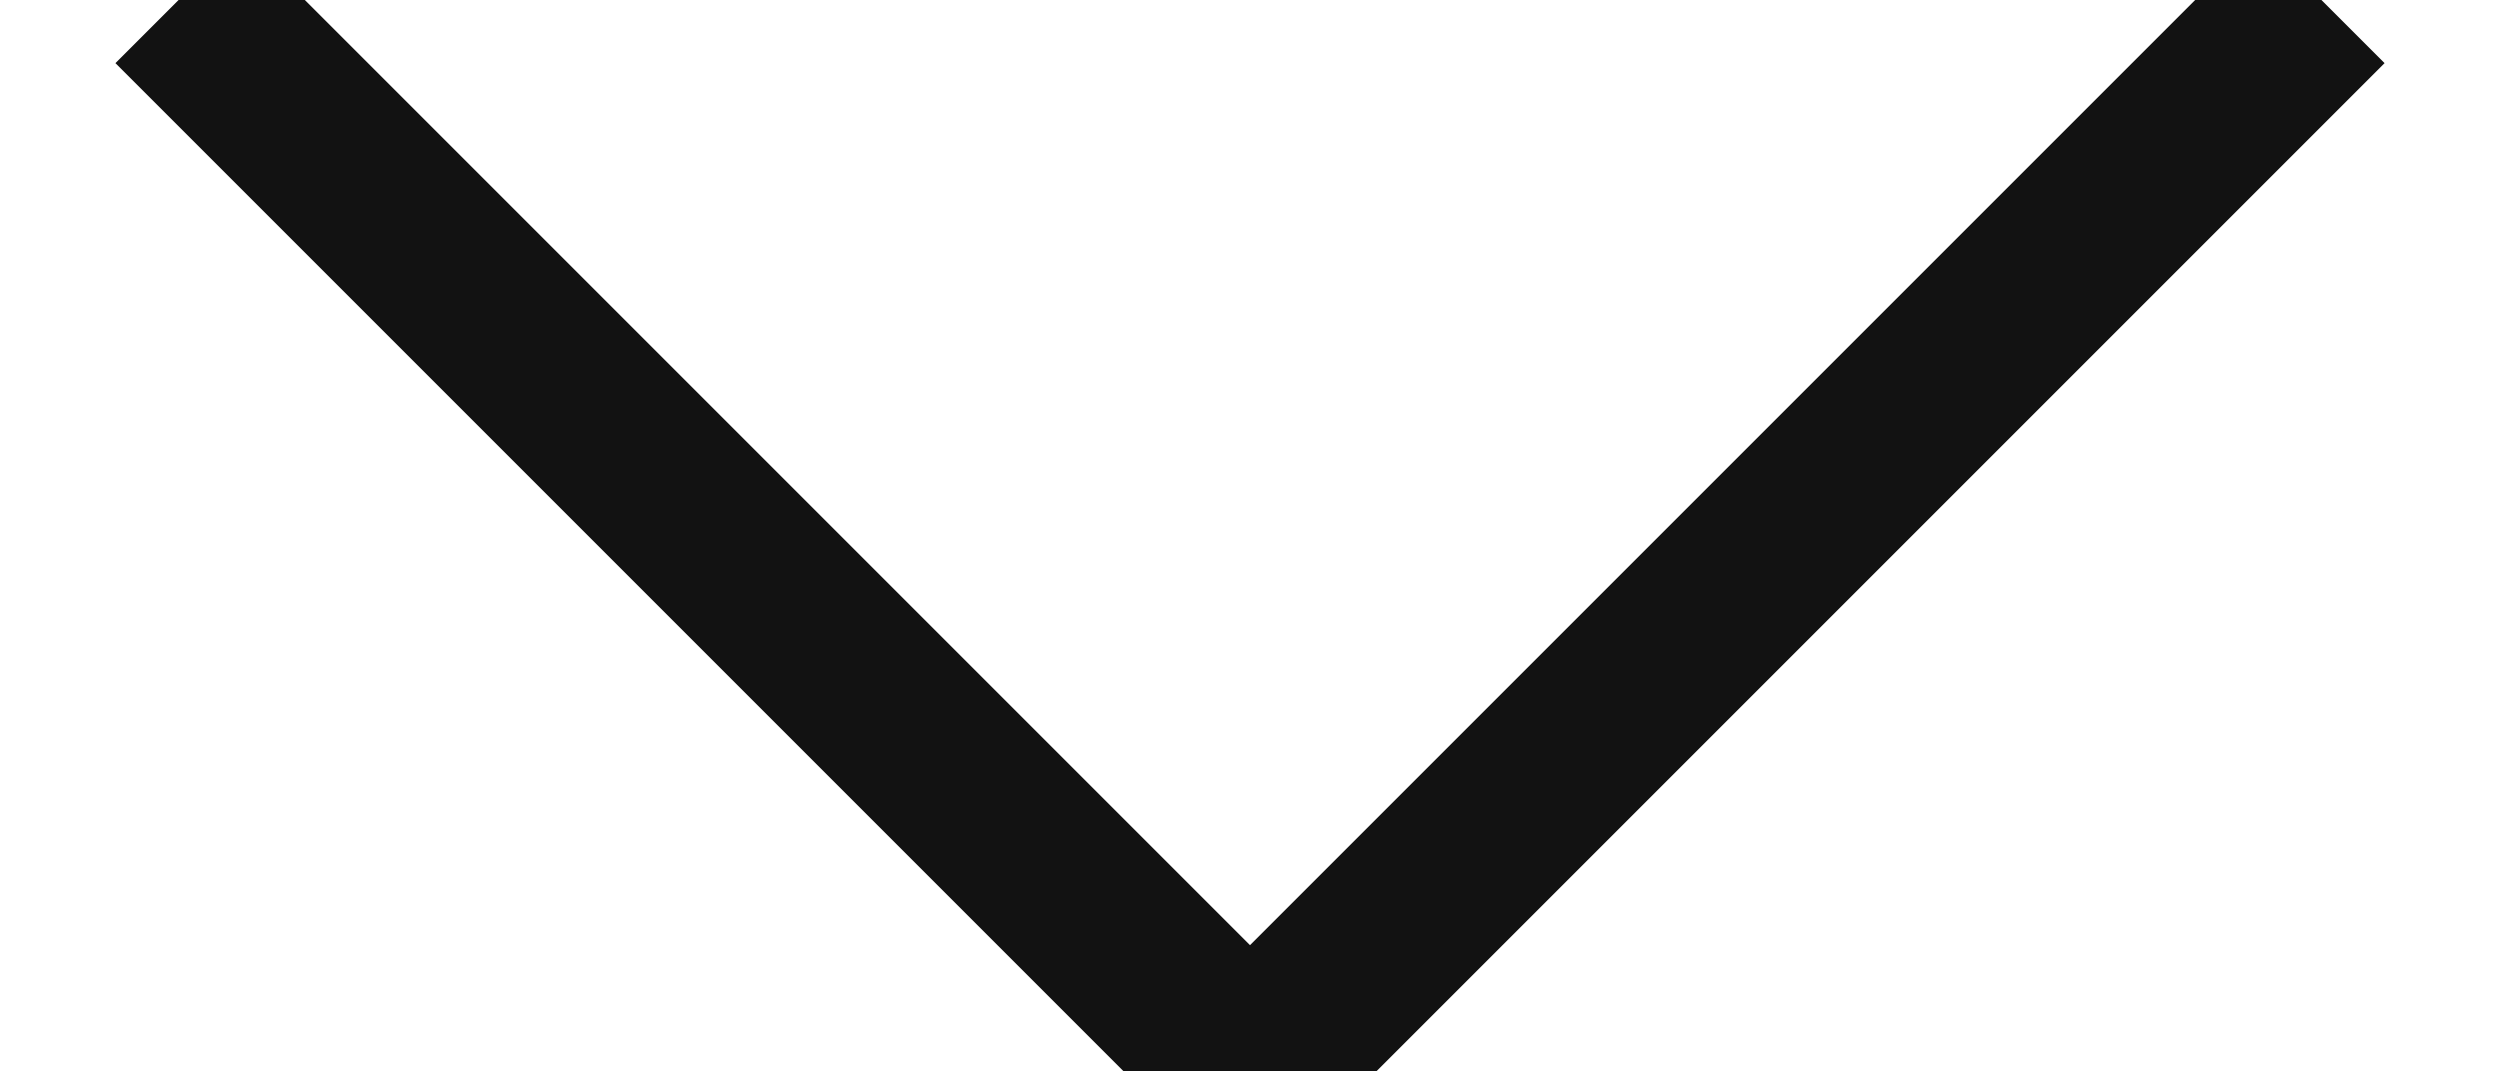 <svg width="14" height="6" viewBox="0 0 14 6" version="1.1" xmlns="http://www.w3.org/2000/svg"><g id="V6---mobile" stroke="none" stroke-width="1" fill="none" fill-rule="evenodd"><g id="Index-alt-Cat---mobile" transform="translate(-283 -95)" stroke="#121212"><path id="Path-3" d="M284 95l6 6 6-6"/></g></g></svg>